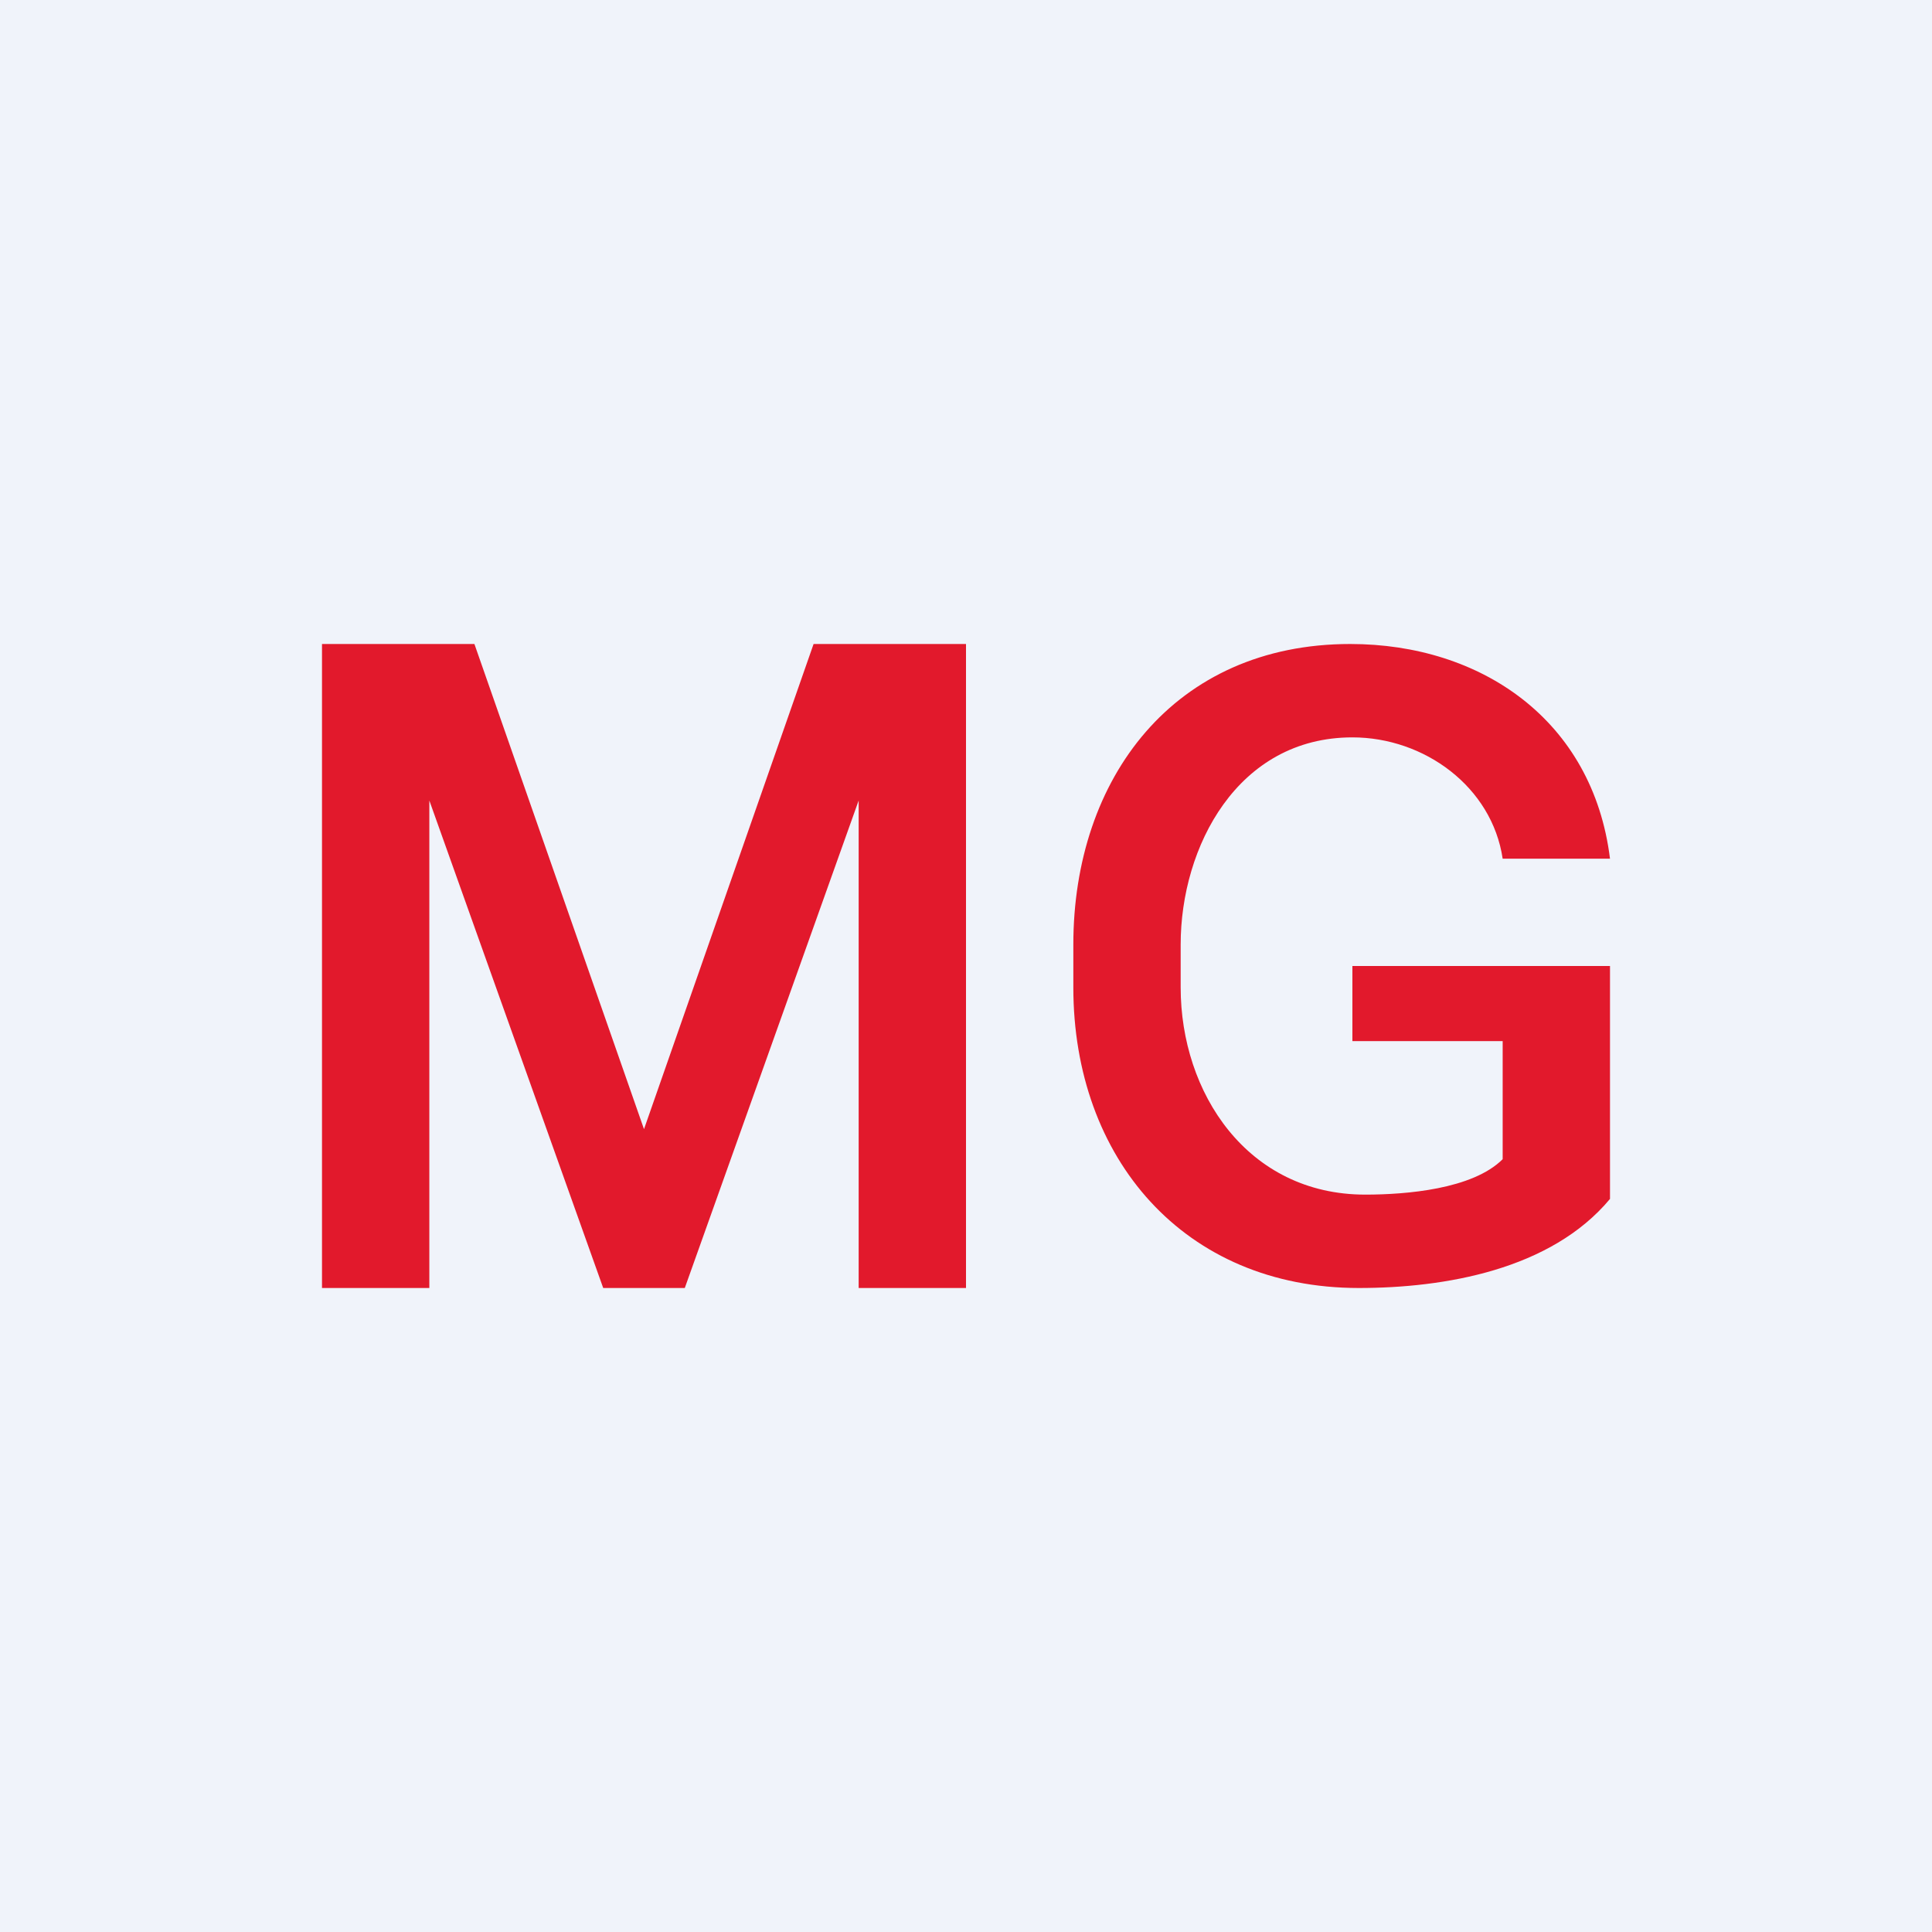 <!-- by TradingView --><svg width="18" height="18" viewBox="0 0 18 18" xmlns="http://www.w3.org/2000/svg"><path fill="#F0F3FA" d="M0 0h18v18H0z"/><path d="M15 9v2.17c-.55.66-1.54.83-2.34.83C11.03 12 10 10.79 10 9.2V8.8C10 7.25 10.94 6 12.58 6c1.22 0 2.26.71 2.42 2h-1c-.1-.67-.73-1.13-1.4-1.13-1.07 0-1.6 1.02-1.6 1.93v.4c0 .98.62 1.93 1.72 1.93.38 0 1-.05 1.28-.33V9.7h-1.4V9H15ZM3.48 6h.94L6 10.52 7.58 6h.94l-2.14 6h-.76L3.48 6ZM3 6h1v6H3V6Zm5 0h1v6H8V6Z" fill="#E2192C"/></svg>